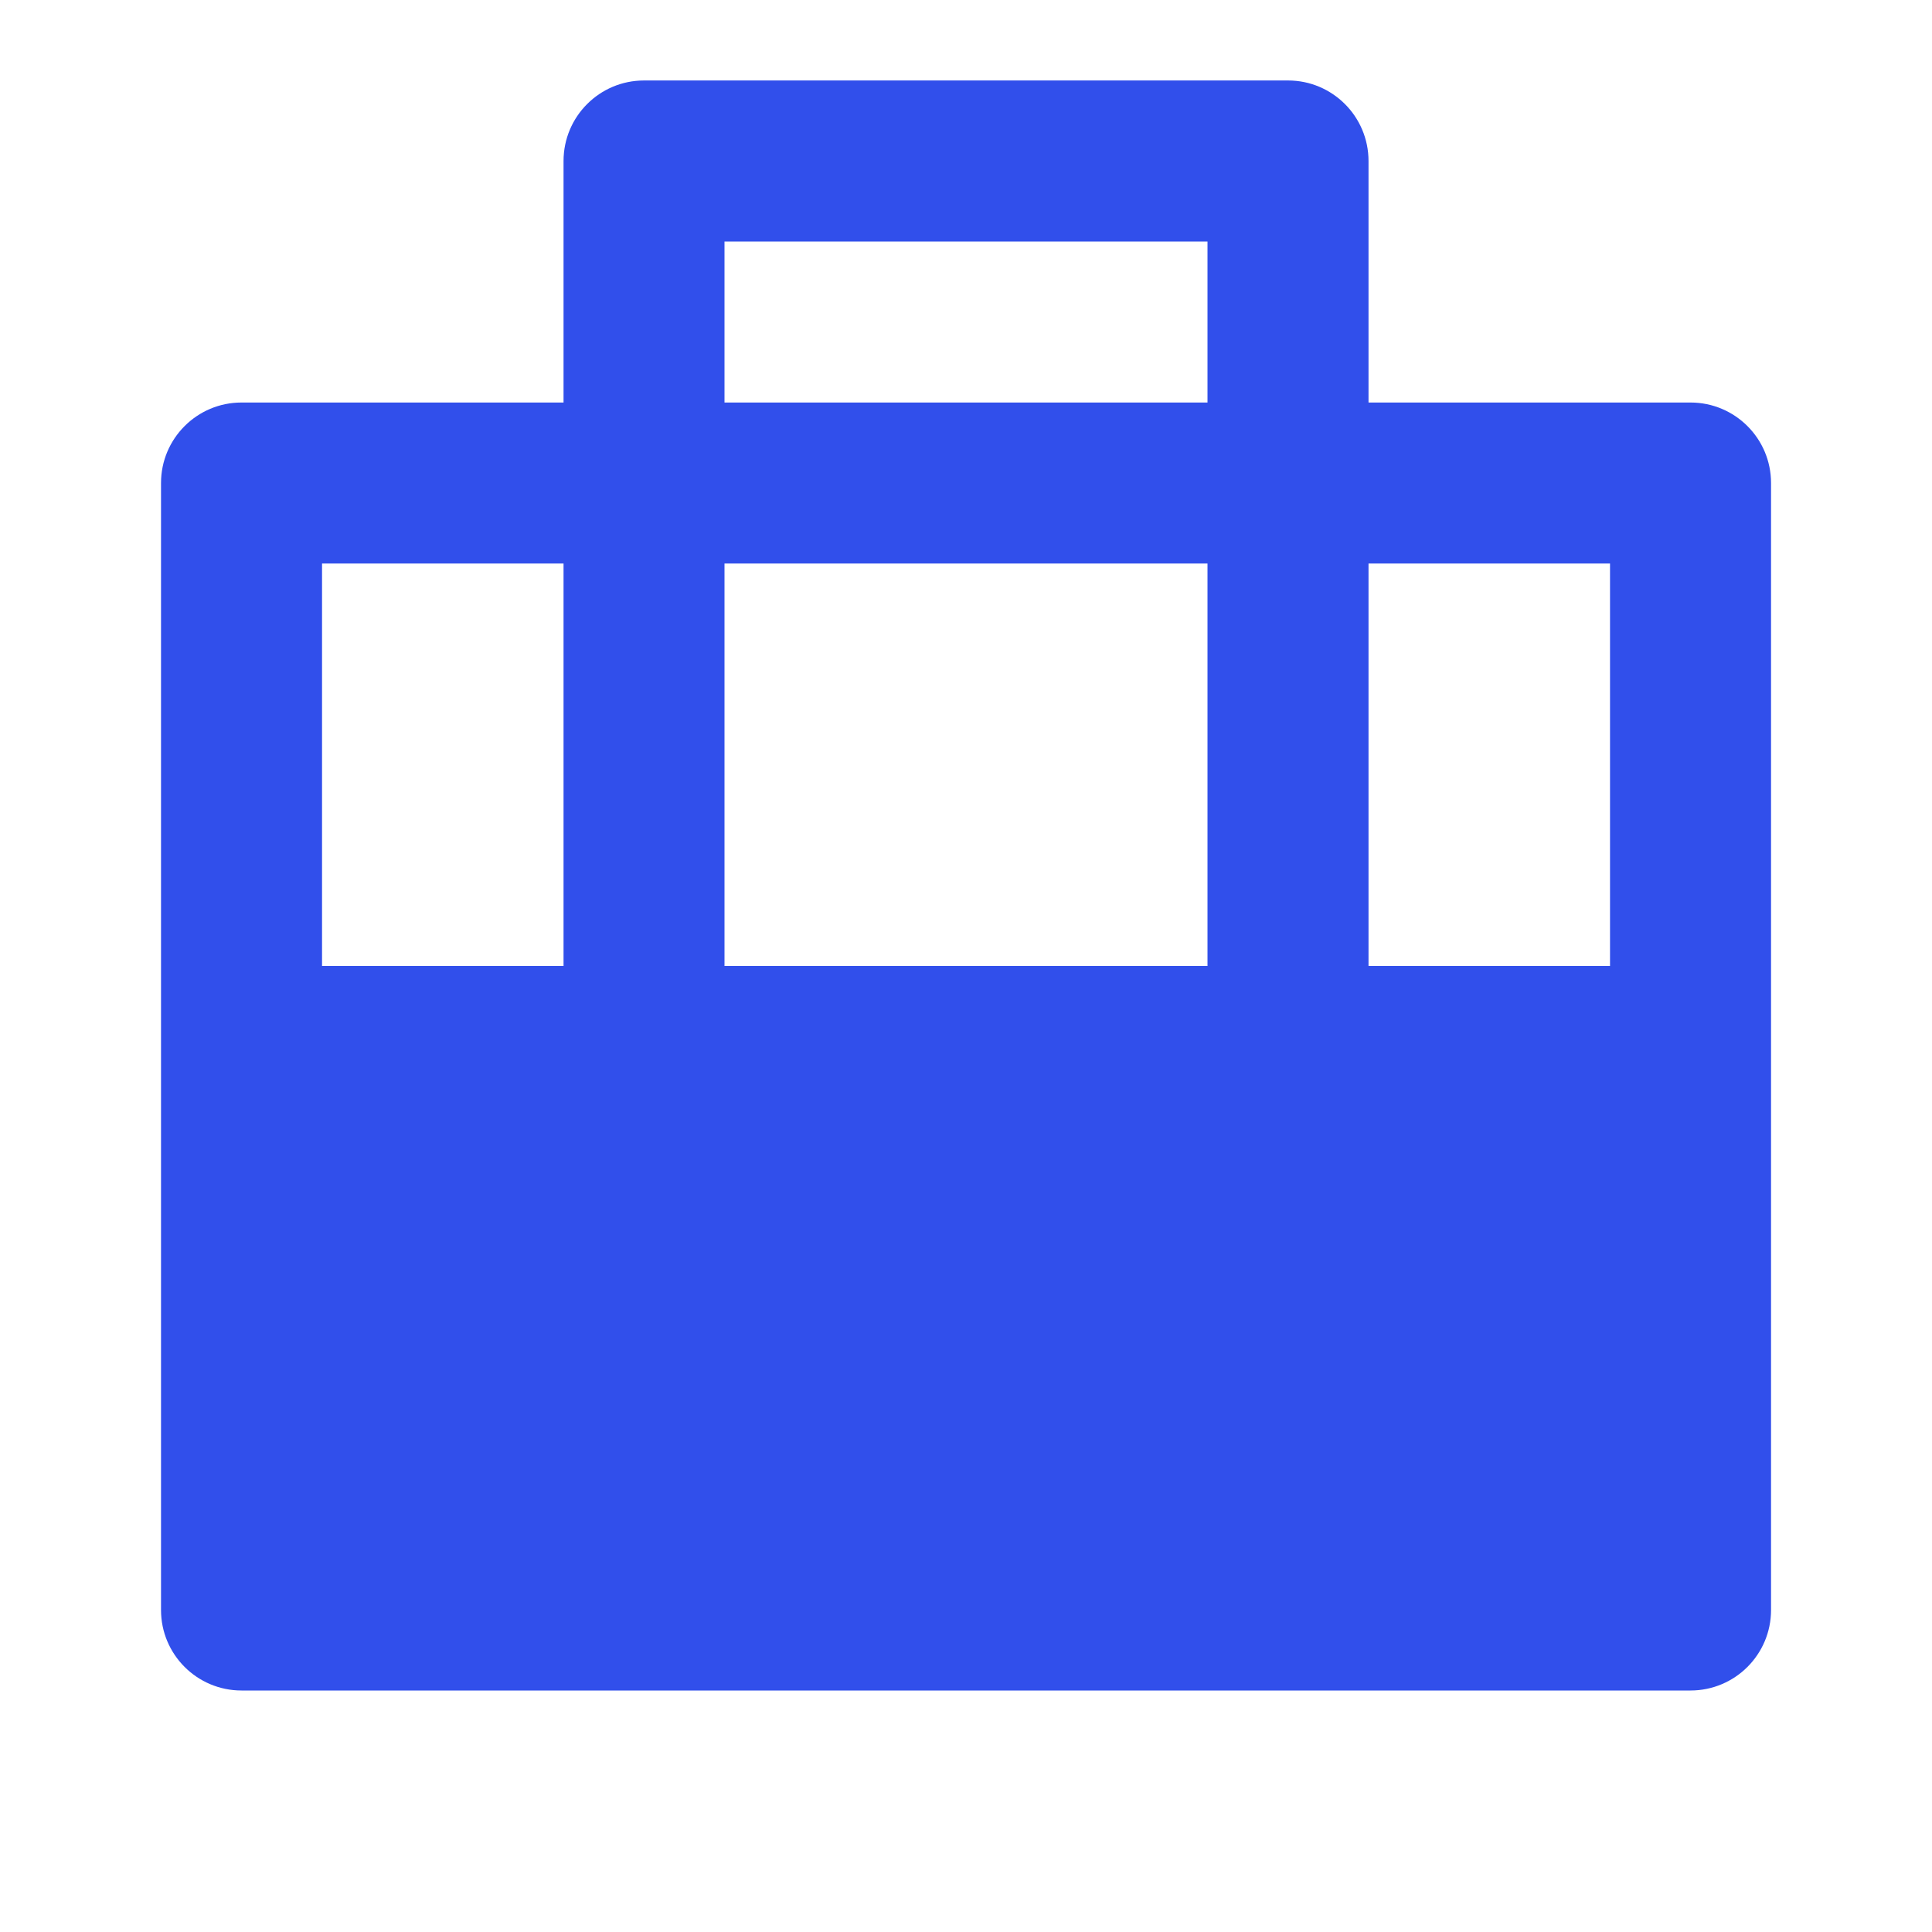 <?xml version="1.0" encoding="UTF-8"?> <svg xmlns="http://www.w3.org/2000/svg" width="32" height="32" viewBox="0 0 32 32" fill="none"><path d="M9.334 6.667V2.667C9.334 1.93 9.931 1.333 10.667 1.333H21.334C22.07 1.333 22.667 1.93 22.667 2.667V6.667H28C28.737 6.667 29.334 7.264 29.334 8V26.667C29.334 27.403 28.737 28 28 28H4C3.264 28 2.667 27.403 2.667 26.667V8C2.667 7.264 3.264 6.667 4 6.667H9.334ZM22.667 9.334V16H26.667V9.334H22.667ZM20 9.334H12V16H20V9.334ZM9.334 9.334H5.334V16H9.334V9.334ZM12 4V6.667H20V4H12Z" fill="#314FEB"></path></svg> 